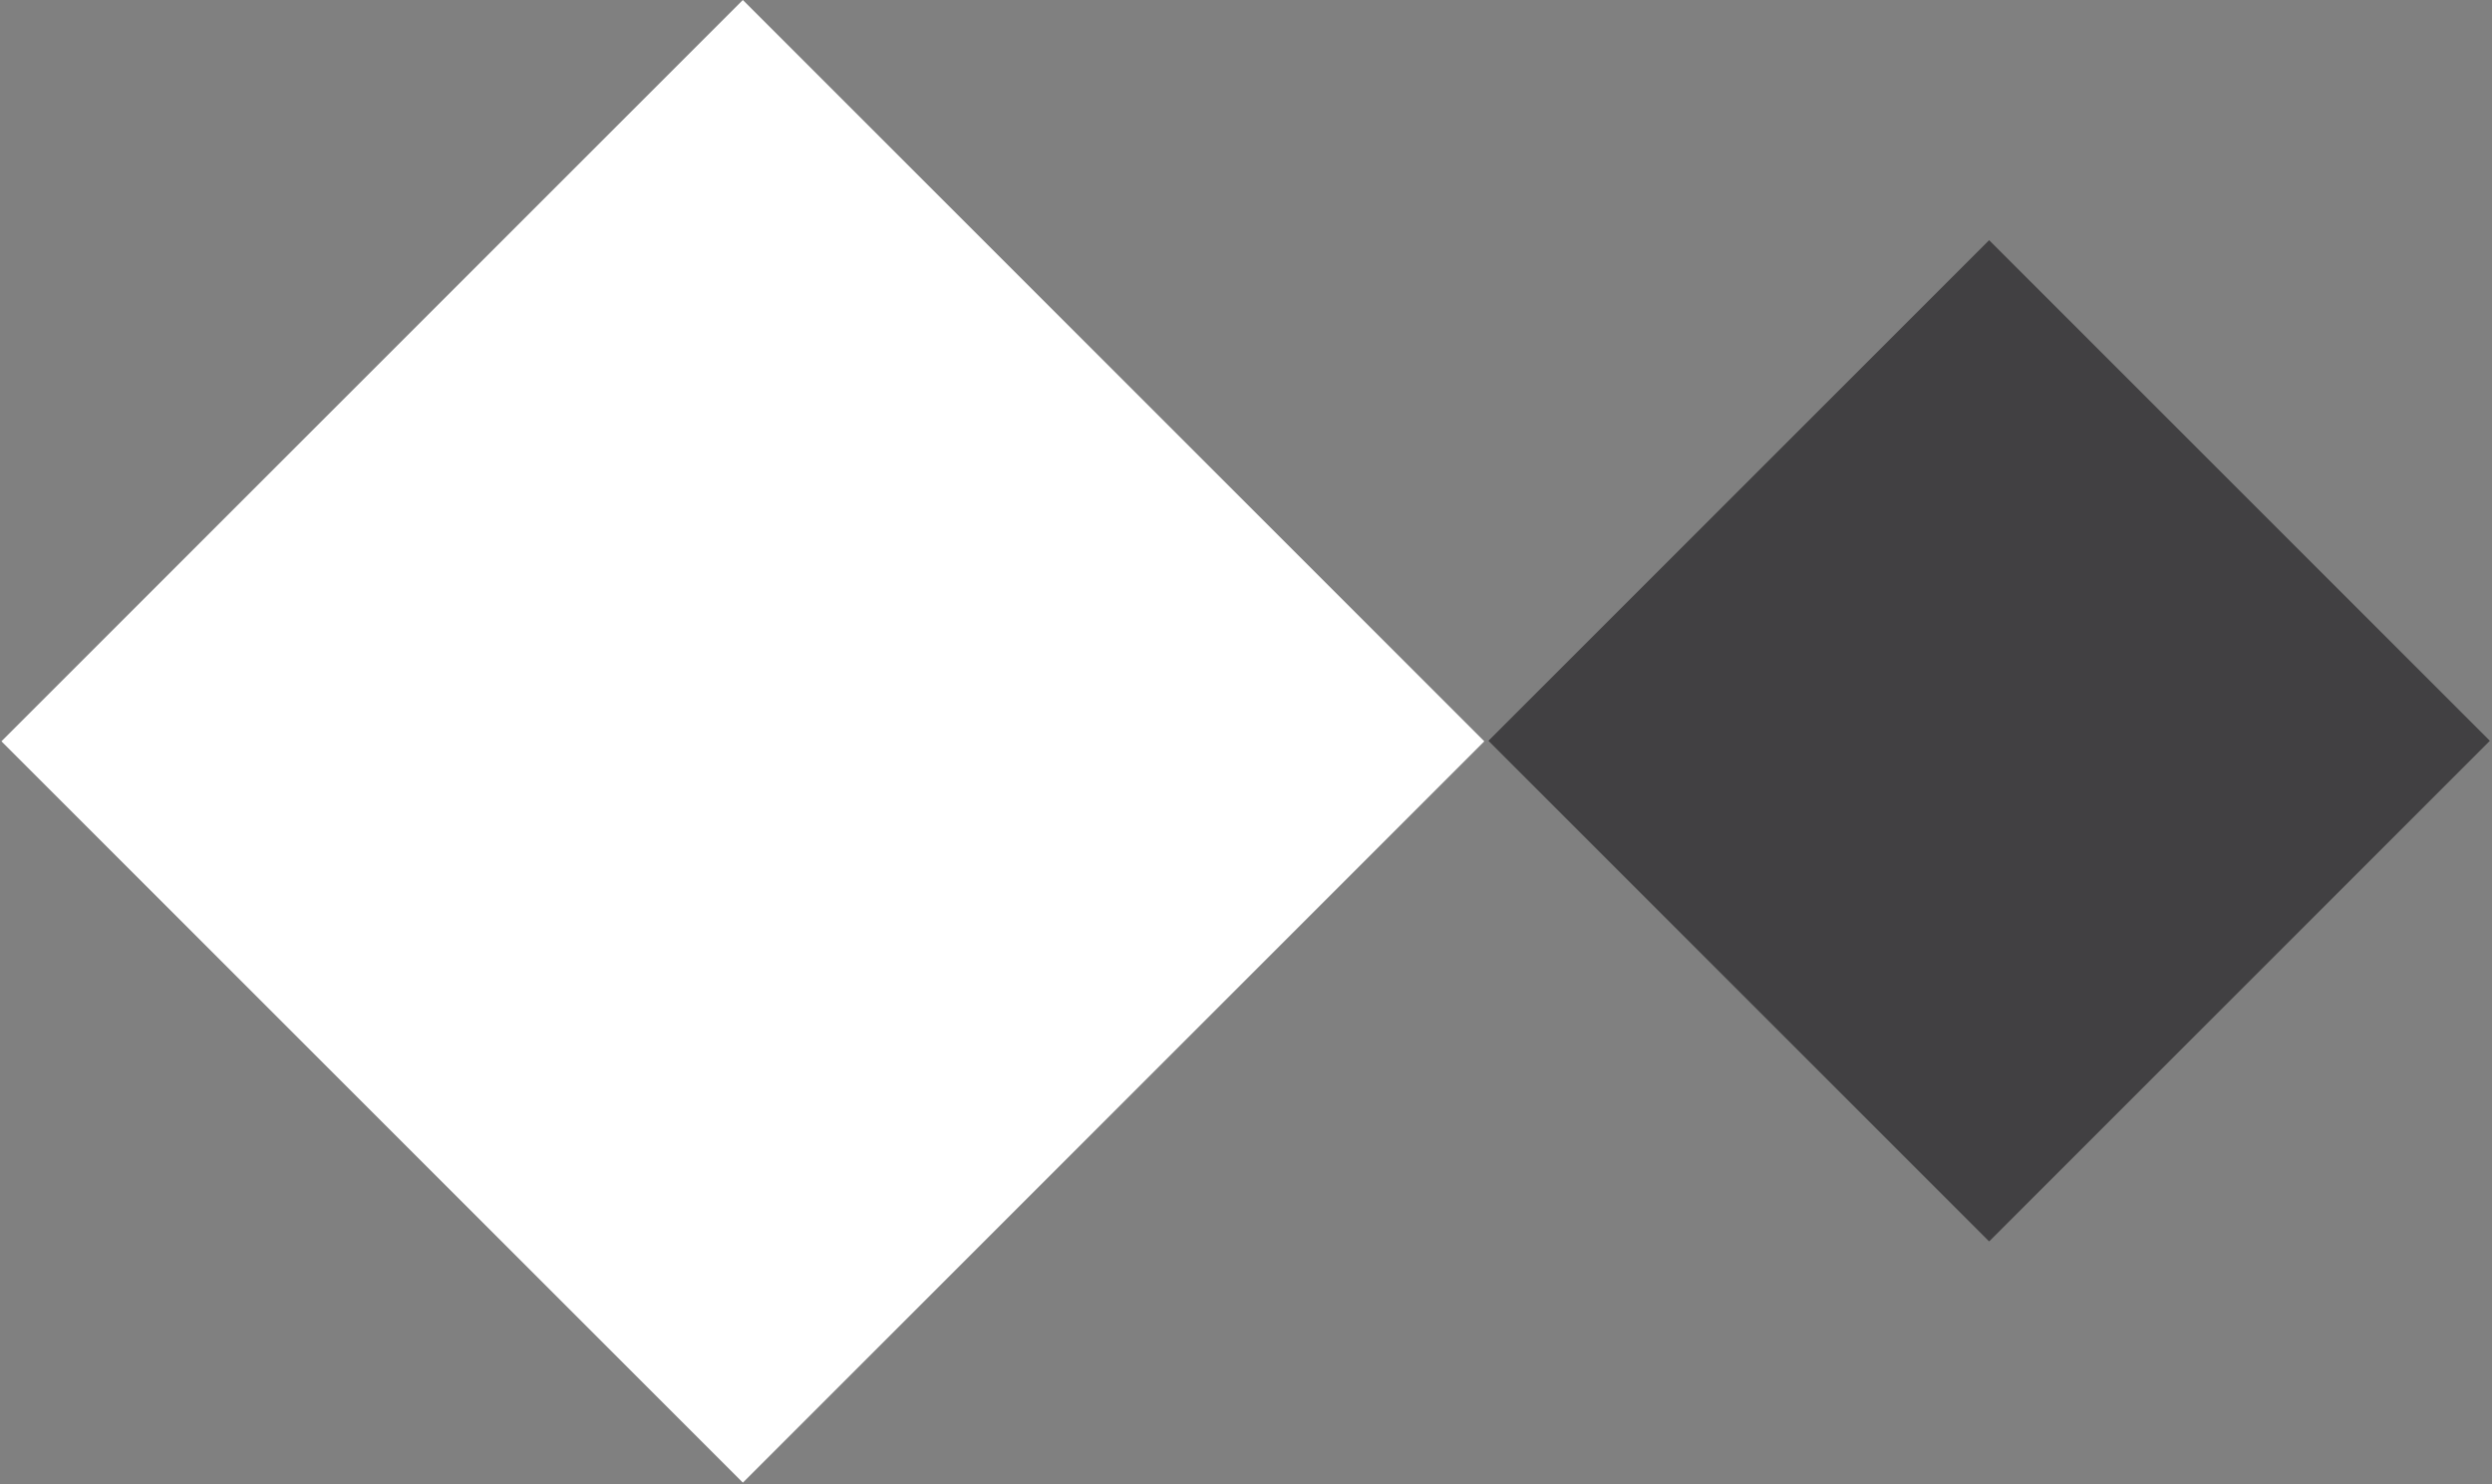 <svg width="366" height="218" viewBox="0 0 366 218" fill="none" xmlns="http://www.w3.org/2000/svg">
<rect x="0" y="0" width="366" height="218" fill="#808080" stroke="none"/>
<rect x="109.105" width="154" height="154" transform="rotate(45 109.105 0)" fill="white"/>
<rect x="292.145" y="35.279" width="104" height="104" transform="rotate(45 292.145 35.279)" fill="#414042"/>
</svg>
